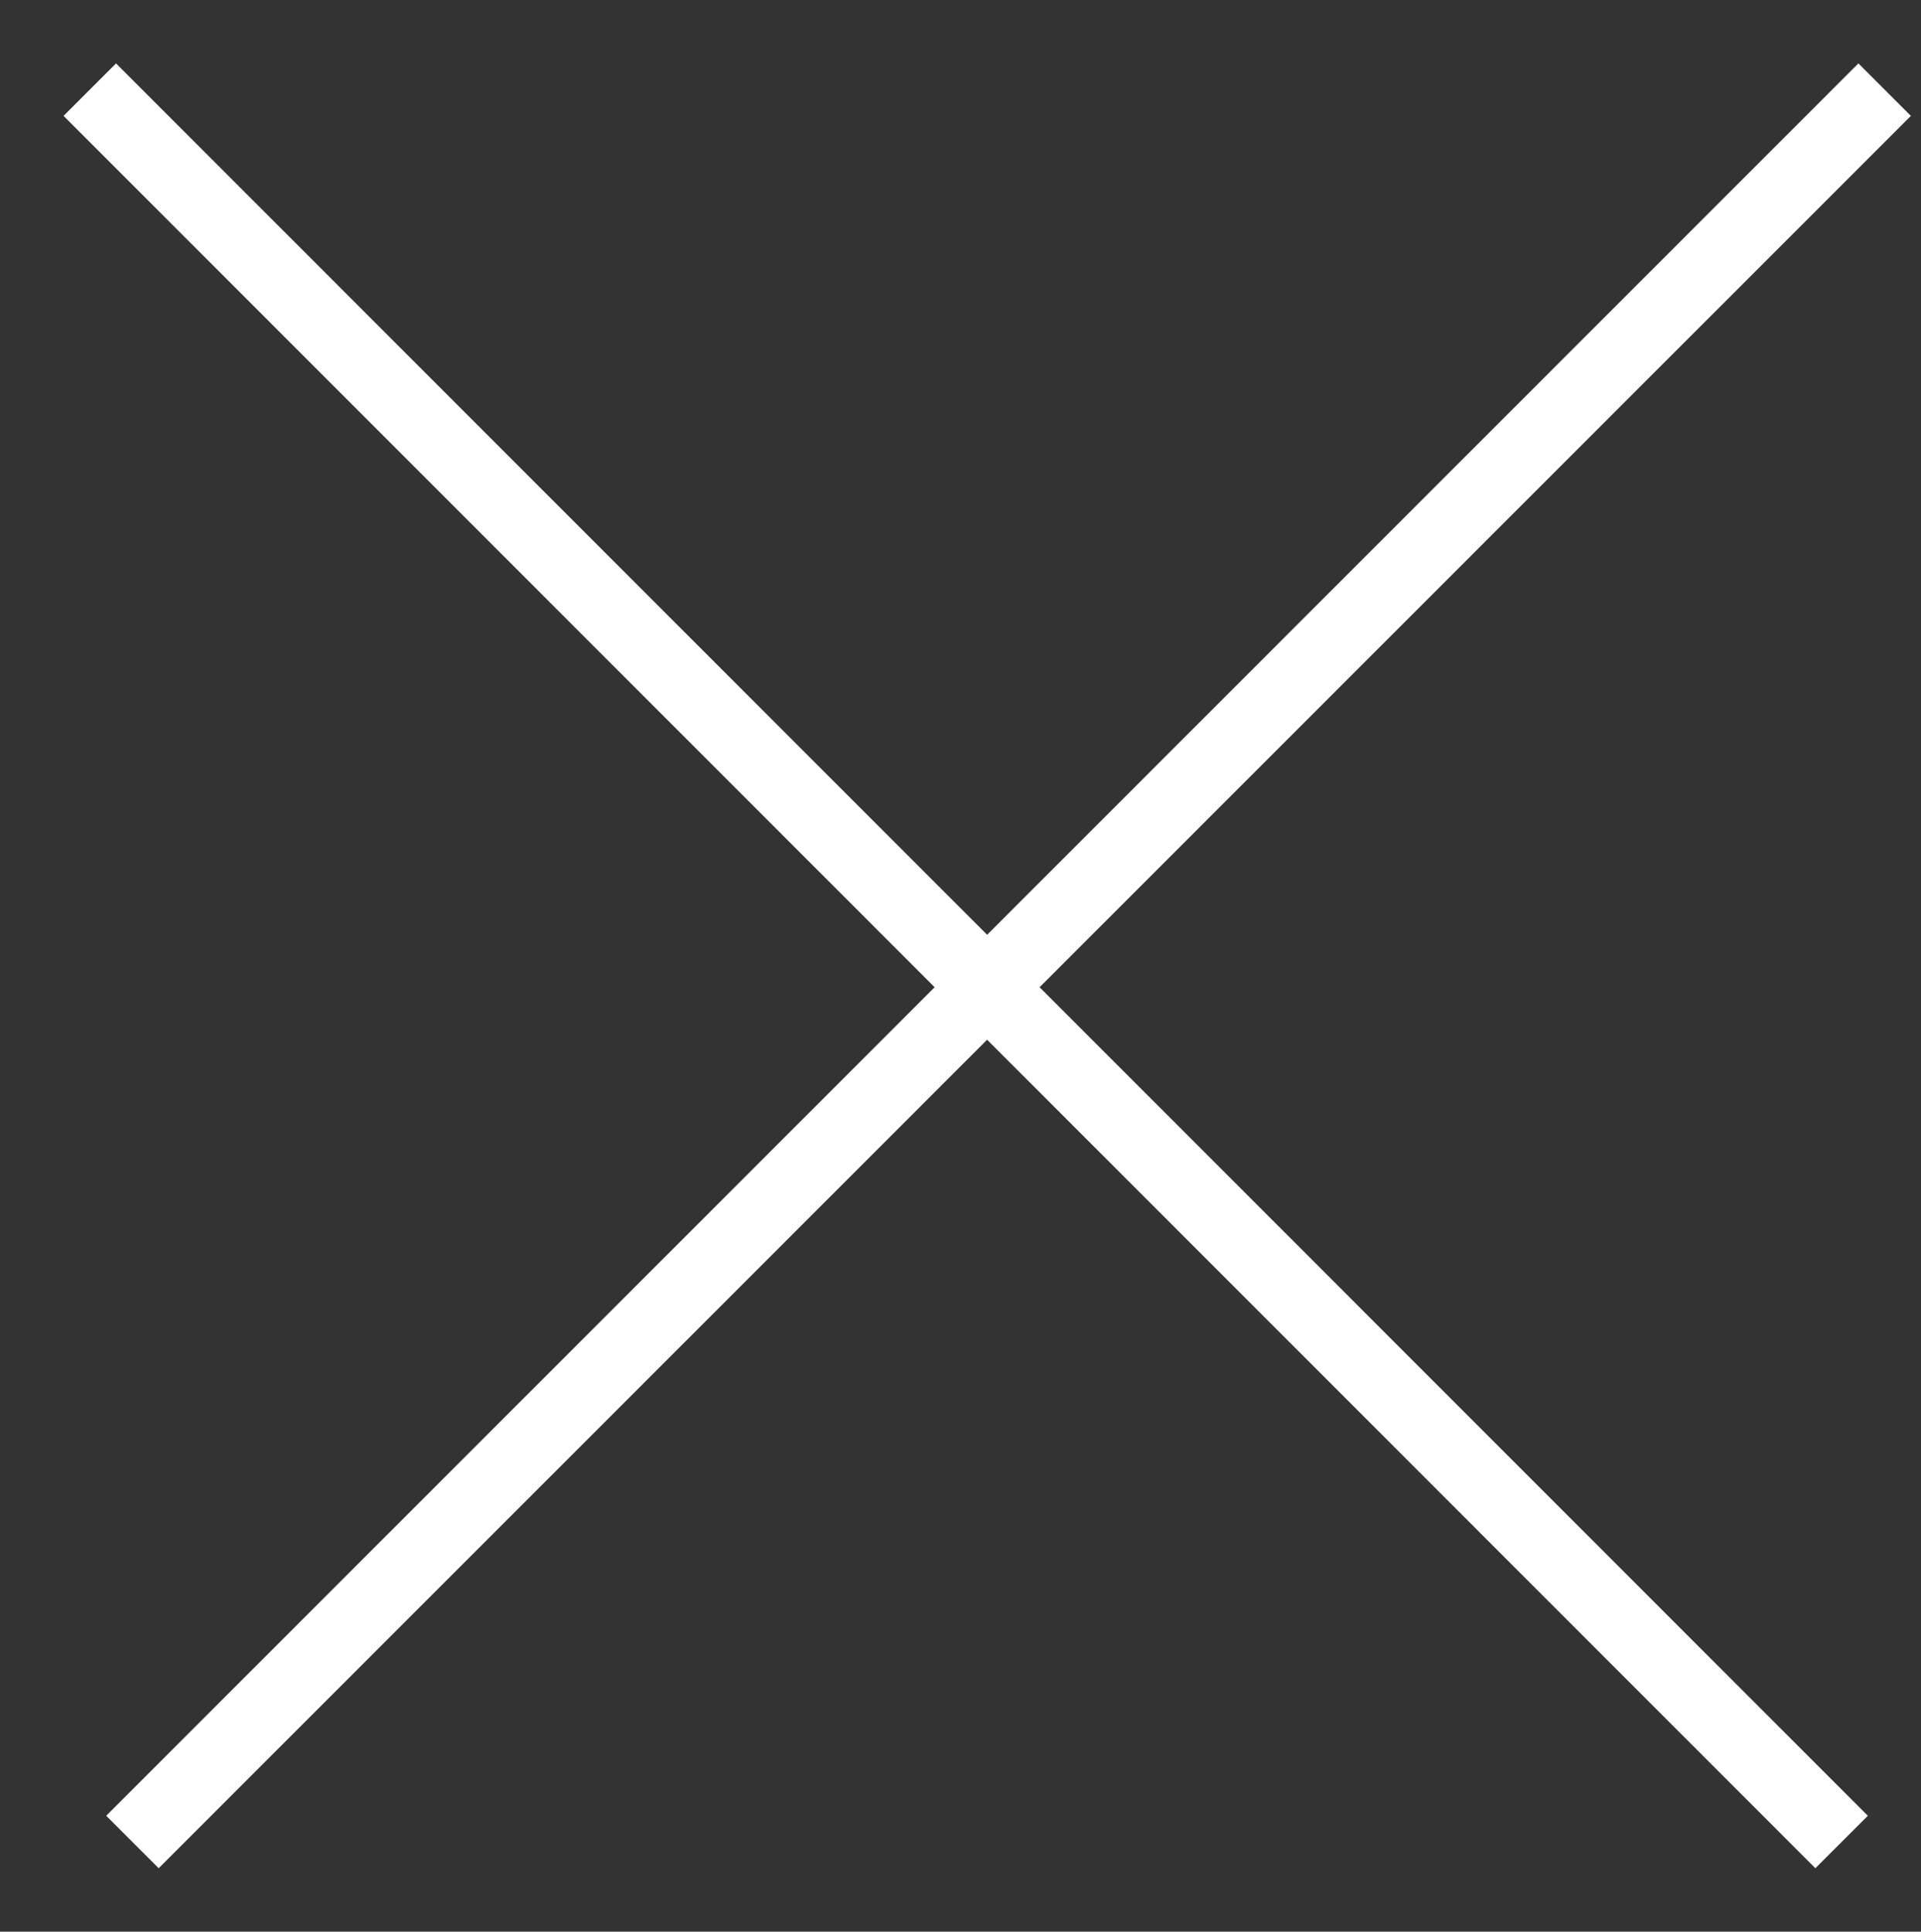 <svg id="_" data-name="×" xmlns="http://www.w3.org/2000/svg" width="51.78" height="52.062" viewBox="0 0 51.78 52.062">
  <rect x="0" y="0" width="51.78" height="52.062" fill="#333333" stroke="none"/>
  <defs>
    <style>
      .cls-1 {
        fill: none;
        stroke: #fff;
        stroke-width: 2px;
        fill-rule: evenodd;
      }
    </style>
  </defs>
  <path id="シェイプ_917" data-name="シェイプ 917" class="cls-1" d="M1560.3,642.885l-47.23,47.228" transform="translate(-1509.5 -640.469)"/>
  <path id="シェイプ_917-2" data-name="シェイプ 917" class="cls-1" d="M1511.92,642.885l47.22,47.228" transform="translate(-1509.5 -640.469)"/>
</svg>
